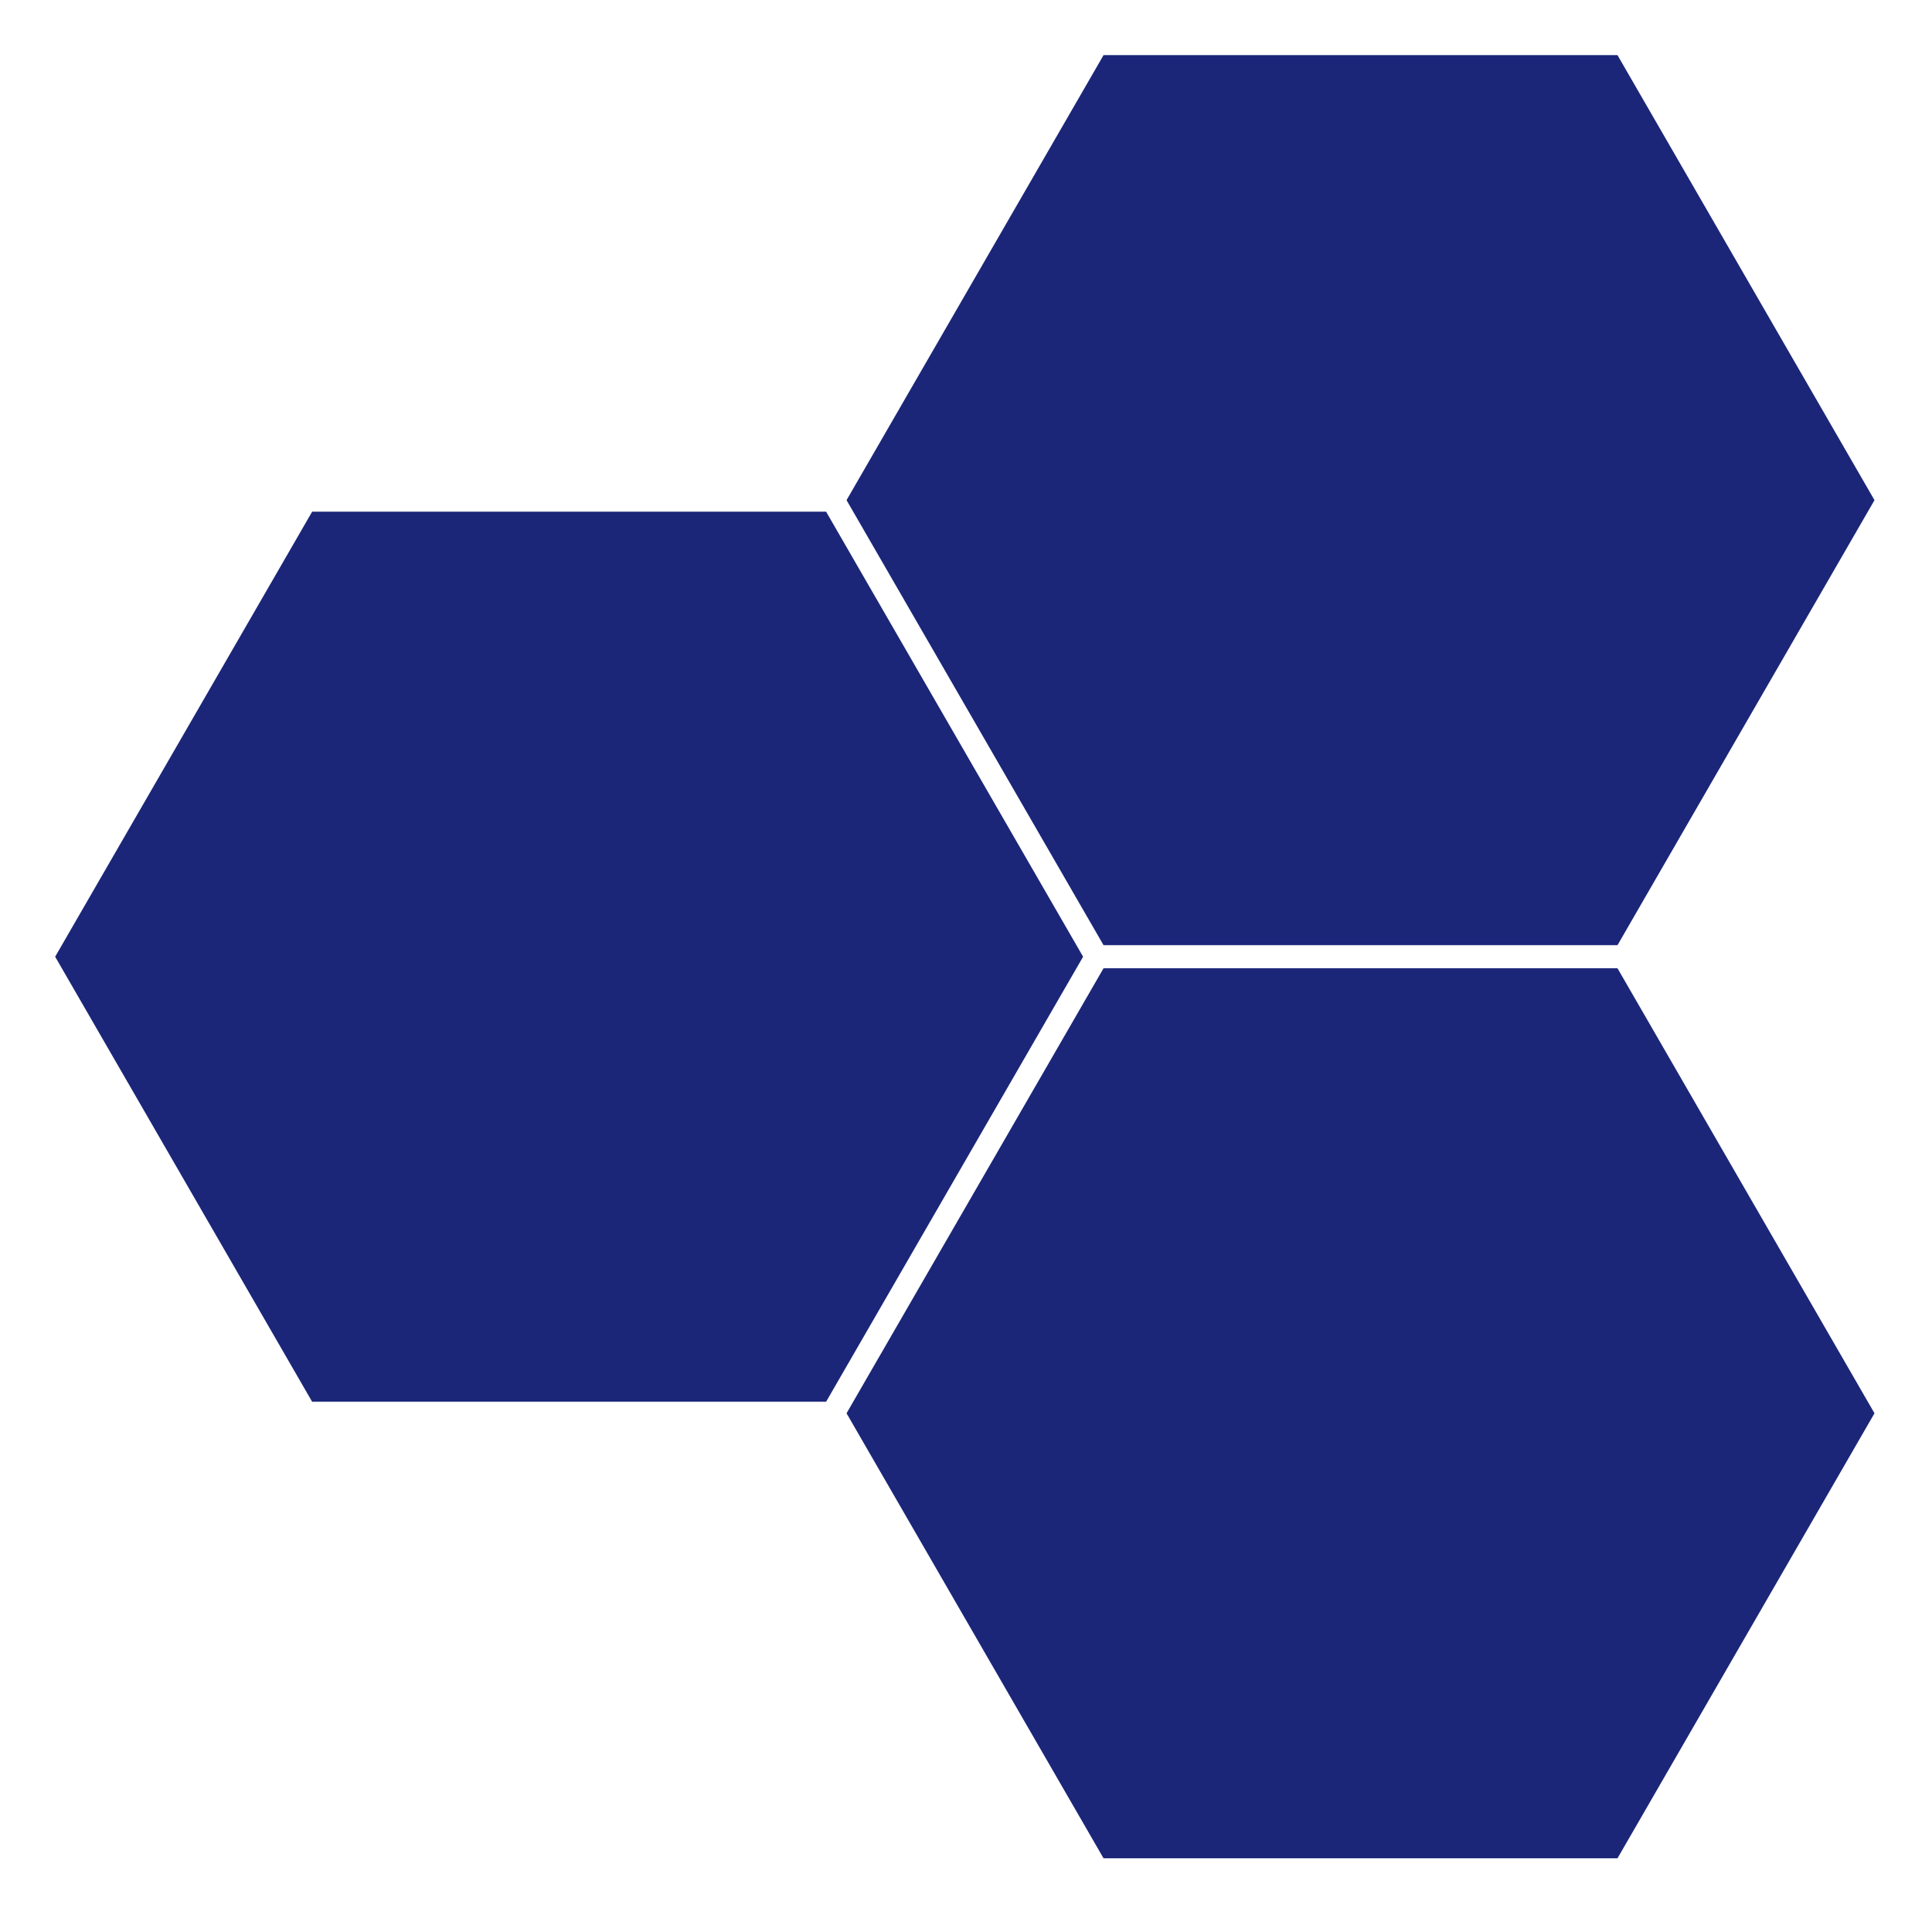 <svg xmlns="http://www.w3.org/2000/svg" tabindex="0" id="logo" viewBox="0 0 105 104"> <g transform="translate(3,3) scale(0.989,0.989)" style="color: rgb(27, 38, 121);"><g><g transform="translate(-10.878, -11.311) scale(1.268)"><g><polygon points="41.988,28.709 19.714,28.709 8.577,48 19.714,67.291 41.988,67.291 53.126,48  " fill="#1b2679"/><polygon points="76.285,47.5 87.423,28.209 76.285,8.918 54.012,8.918 42.874,28.209 54.012,47.5  " fill="#1b2679"/><polygon points="54.012,48.5 42.874,67.791 54.012,87.082 76.285,87.082 87.423,67.791 76.285,48.5  " fill="#1b2679"/></g></g></g> </g>   </svg>